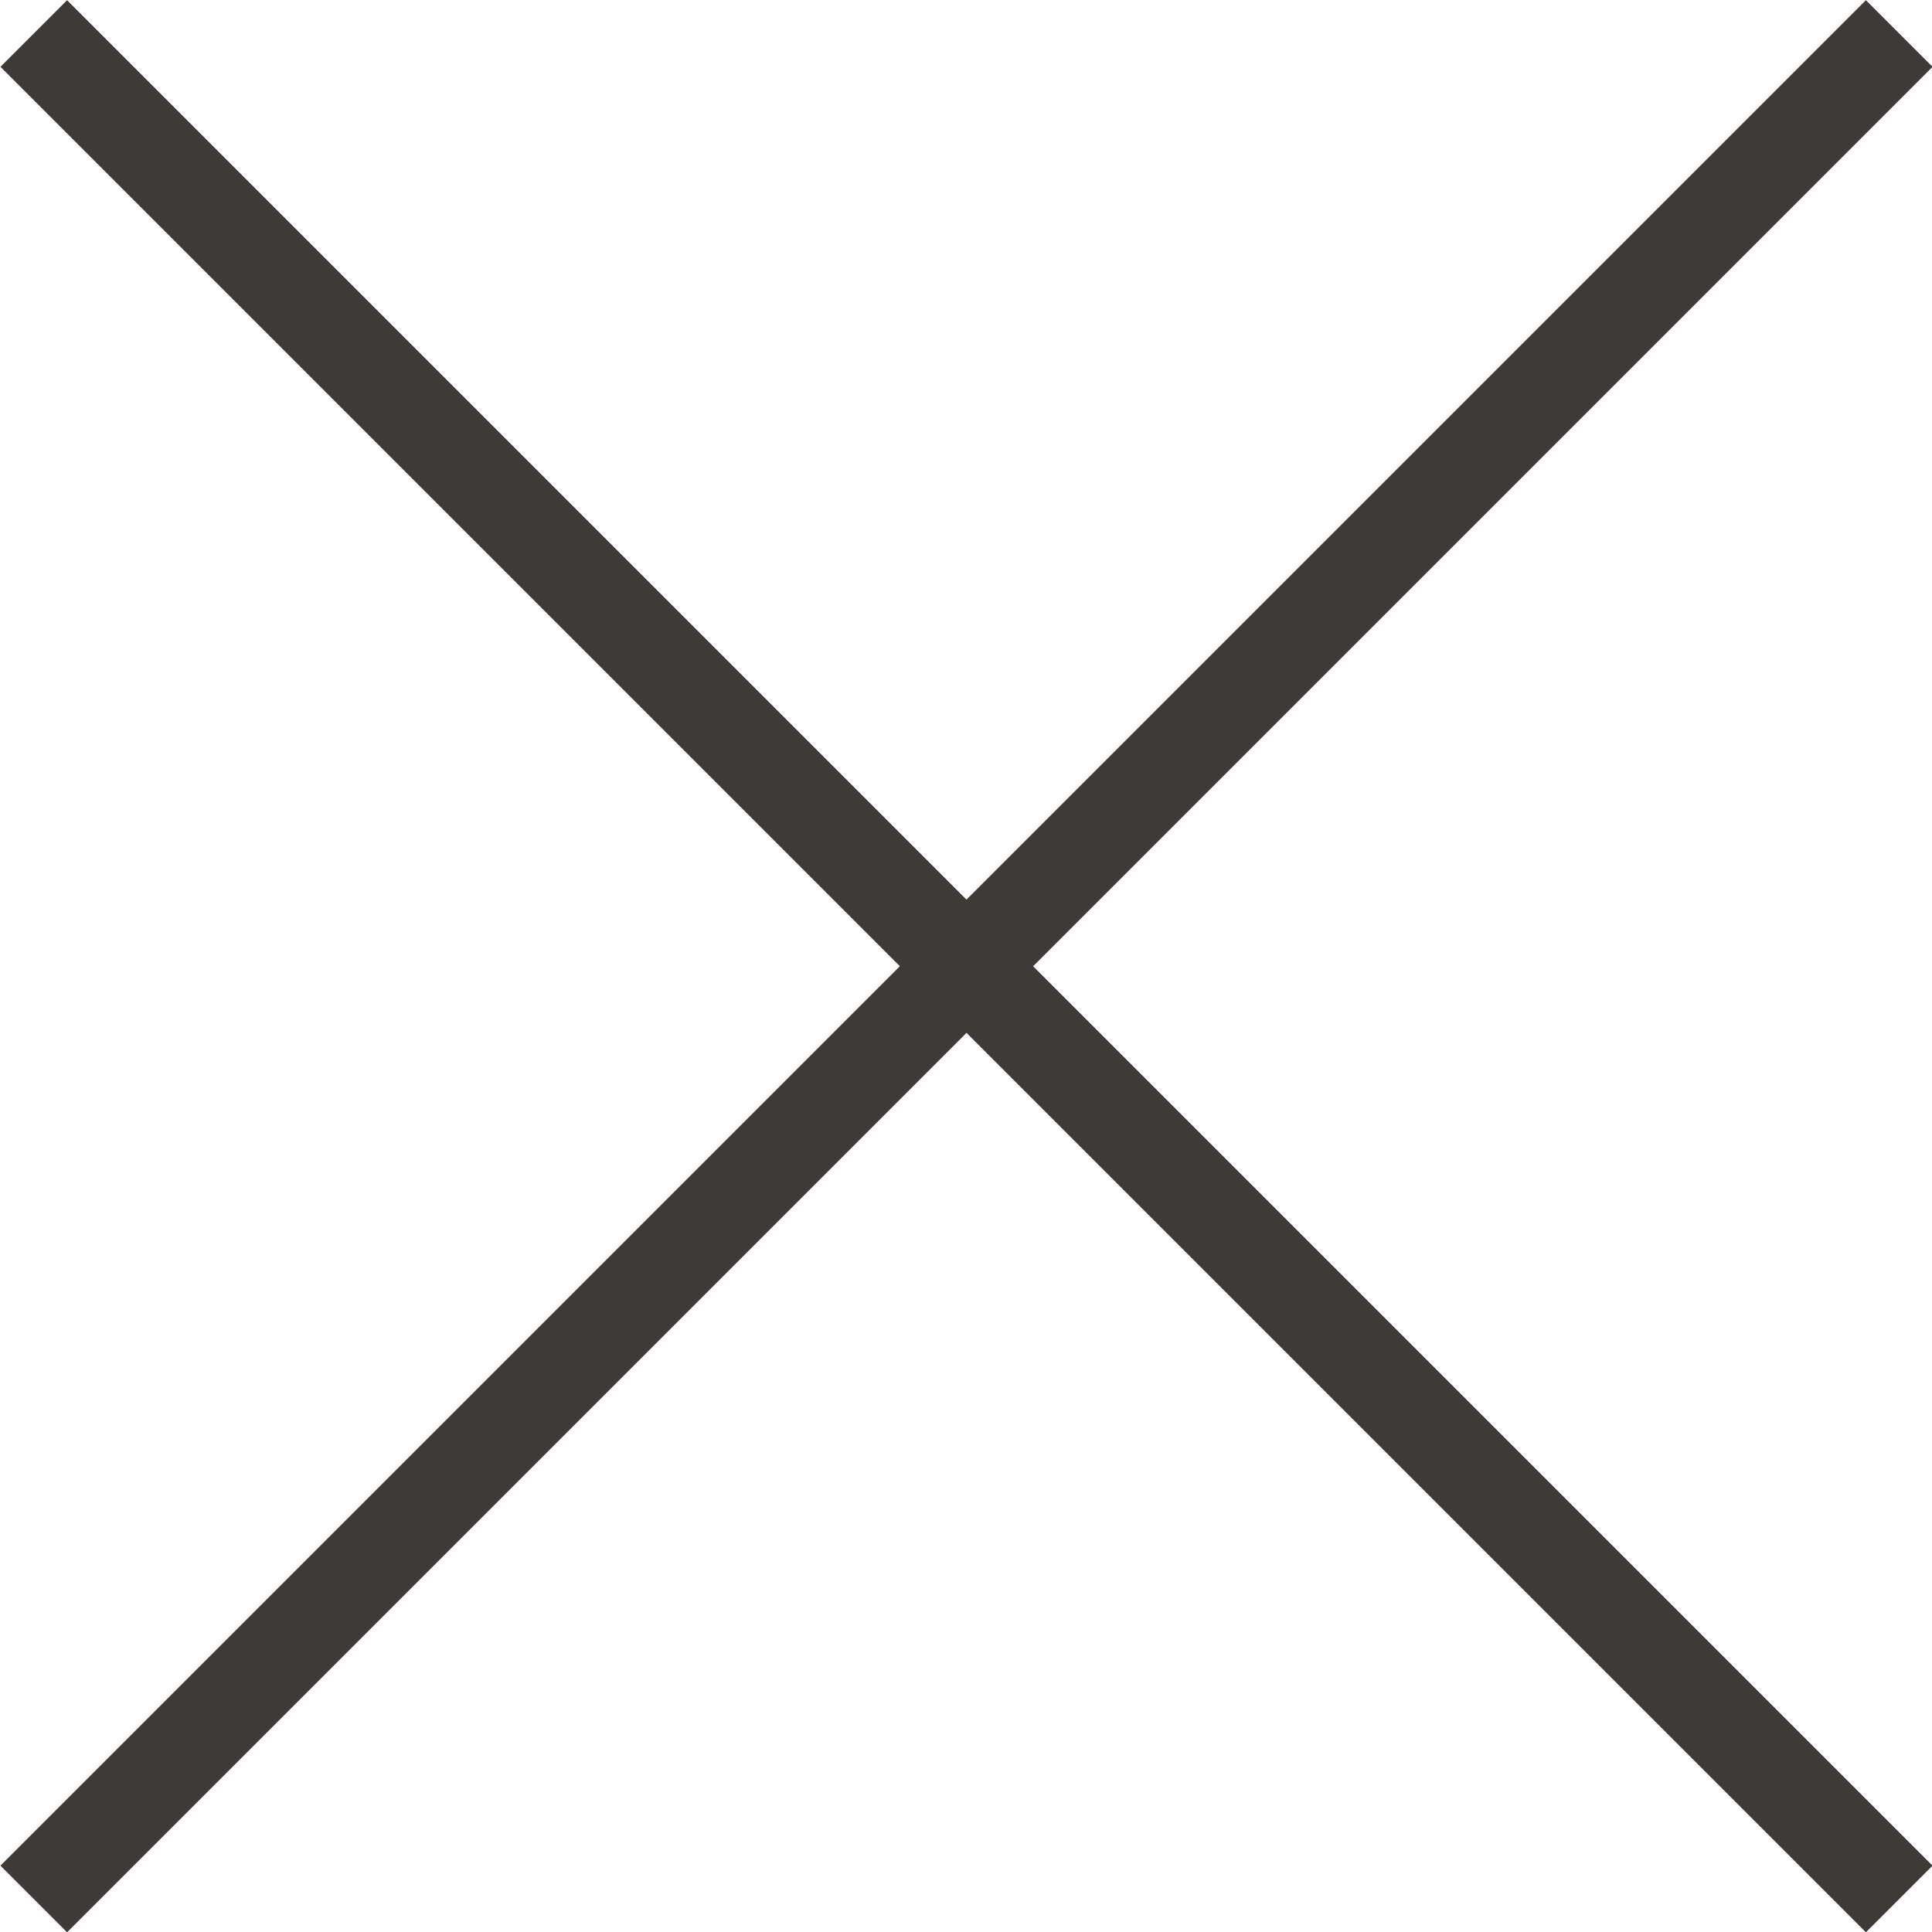 <svg xmlns="http://www.w3.org/2000/svg" id="_&#x30EC;&#x30A4;&#x30E4;&#x30FC;_2" viewBox="0 0 41.01 41.01"><g id="_&#x30E1;&#x30CB;&#x30E5;&#x30FC;"><rect x="19.51" y="-7.49" width="2" height="56" transform="translate(-8.49 20.51) rotate(-45)" style="fill:#3e3a39;"></rect><rect x="-7.49" y="19.51" width="56" height="2" transform="translate(-8.49 20.51) rotate(-45)" style="fill:#3e3a39;"></rect></g></svg>
